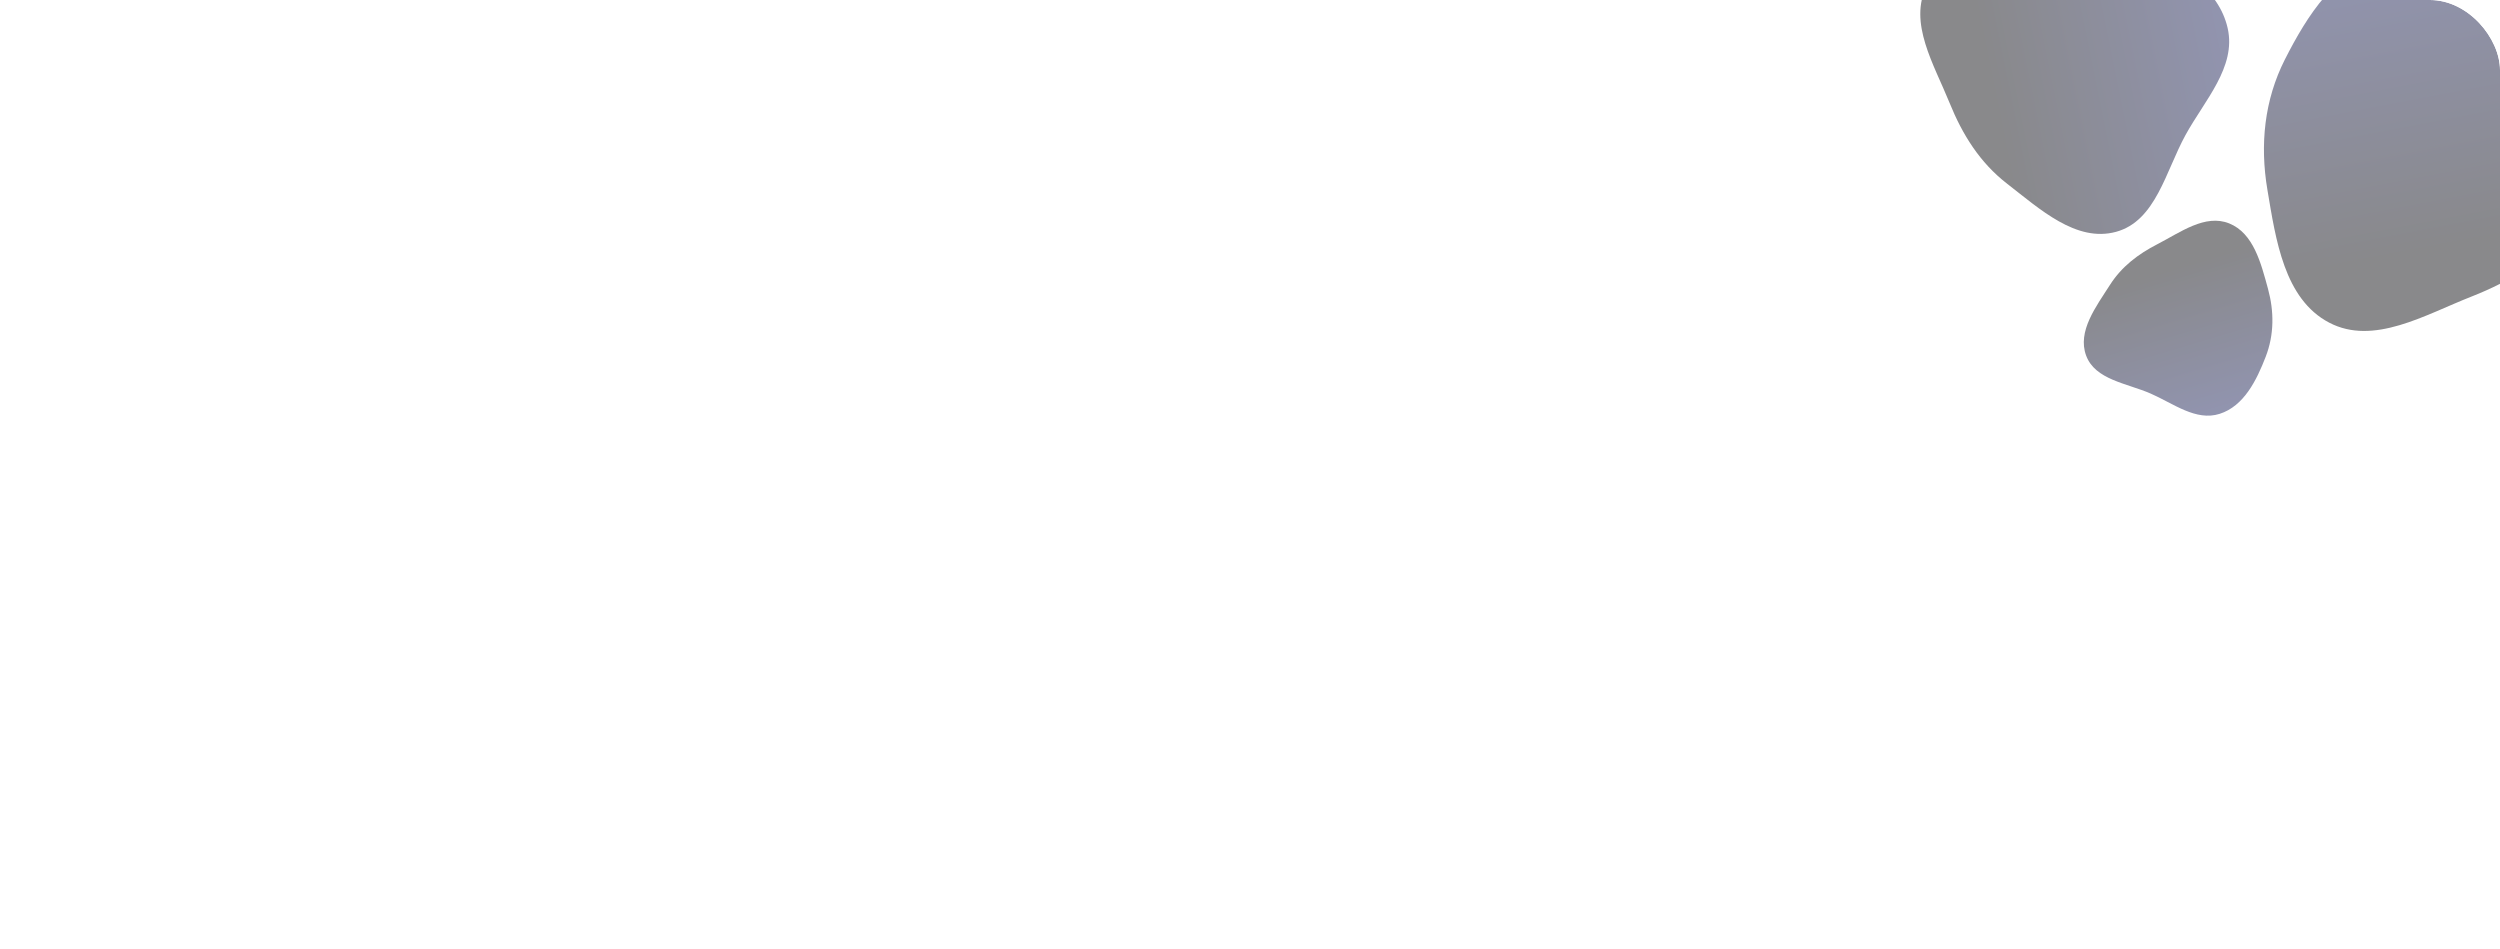 <svg width="856" height="325" viewBox="0 0 856 325" fill="none" xmlns="http://www.w3.org/2000/svg">
<g clip-path="url(#clip0_10579_74594)">
<g opacity="0.5" filter="url(#filter0_ii_10579_74594)">
<path fill-rule="evenodd" clip-rule="evenodd" d="M900.469 32.433C896.148 15.853 875.542 11.577 860.611 3.174C846.225 -4.922 832.652 -18.238 816.503 -14.82C800.034 -11.335 789.979 4.725 782.359 19.735C775.307 33.627 773.762 48.926 776.344 64.291C779.228 81.461 782.084 101.774 797.501 109.863C812.697 117.836 830.243 107.224 846.216 100.952C859.479 95.744 871.131 88.648 879.976 77.478C890.621 64.034 904.794 49.027 900.469 32.433Z" fill="url(#paint0_linear_10579_74594)"/>
</g>
<g opacity="0.5" filter="url(#filter1_ii_10579_74594)">
<path fill-rule="evenodd" clip-rule="evenodd" d="M724.524 78.779C738.162 75.07 741.51 58.036 748.311 45.647C754.863 33.71 765.729 22.399 762.769 9.108C759.75 -4.446 746.416 -12.6 733.969 -18.754C722.448 -24.45 709.815 -25.59 697.165 -23.327C683.027 -20.798 666.297 -18.266 659.759 -5.479C653.315 7.125 662.221 21.505 667.534 34.626C671.945 45.52 677.9 55.069 687.191 62.268C698.373 70.931 710.874 82.491 724.524 78.779Z" fill="url(#paint1_linear_10579_74594)"/>
</g>
<g opacity="0.5" filter="url(#filter2_ii_10579_74594)">
<path fill-rule="evenodd" clip-rule="evenodd" d="M714.297 121.162C717.391 129.475 728.227 130.597 736.357 134.143C744.19 137.558 751.878 143.705 760.016 141.098C768.314 138.441 772.651 129.643 775.789 121.513C778.693 113.989 778.687 106.029 776.552 98.252C774.167 89.56 771.632 79.249 763.268 75.891C755.024 72.581 746.545 78.965 738.647 83.033C732.089 86.409 726.46 90.674 722.49 96.891C717.713 104.372 711.2 112.843 714.297 121.162Z" fill="url(#paint2_linear_10579_74594)"/>
</g>
</g>
<defs>
<filter id="filter0_ii_10579_74594" x="770.355" y="-20.789" width="135.727" height="139.527" filterUnits="userSpaceOnUse" color-interpolation-filters="sRGB">
<feFlood flood-opacity="0" result="BackgroundImageFix"/>
<feBlend mode="normal" in="SourceGraphic" in2="BackgroundImageFix" result="shape"/>
<feColorMatrix in="SourceAlpha" type="matrix" values="0 0 0 0 0 0 0 0 0 0 0 0 0 0 0 0 0 0 127 0" result="hardAlpha"/>
<feOffset dx="4.817" dy="6.021"/>
<feGaussianBlur stdDeviation="11.019"/>
<feComposite in2="hardAlpha" operator="arithmetic" k2="-1" k3="1"/>
<feColorMatrix type="matrix" values="0 0 0 0 0 0 0 0 0 0 0 0 0 0 0 0 0 0 0.25 0"/>
<feBlend mode="normal" in2="shape" result="effect1_innerShadow_10579_74594"/>
<feColorMatrix in="SourceAlpha" type="matrix" values="0 0 0 0 0 0 0 0 0 0 0 0 0 0 0 0 0 0 127 0" result="hardAlpha"/>
<feOffset dx="-4.817" dy="-5.419"/>
<feGaussianBlur stdDeviation="17.521"/>
<feComposite in2="hardAlpha" operator="arithmetic" k2="-1" k3="1"/>
<feColorMatrix type="matrix" values="0 0 0 0 0 0 0 0 0 0 0 0 0 0 0 0 0 0 0.25 0"/>
<feBlend mode="normal" in2="effect1_innerShadow_10579_74594" result="effect2_innerShadow_10579_74594"/>
</filter>
<filter id="filter1_ii_10579_74594" x="652.691" y="-29.836" width="115.395" height="115.349" filterUnits="userSpaceOnUse" color-interpolation-filters="sRGB">
<feFlood flood-opacity="0" result="BackgroundImageFix"/>
<feBlend mode="normal" in="SourceGraphic" in2="BackgroundImageFix" result="shape"/>
<feColorMatrix in="SourceAlpha" type="matrix" values="0 0 0 0 0 0 0 0 0 0 0 0 0 0 0 0 0 0 127 0" result="hardAlpha"/>
<feOffset dx="4.817" dy="6.021"/>
<feGaussianBlur stdDeviation="11.019"/>
<feComposite in2="hardAlpha" operator="arithmetic" k2="-1" k3="1"/>
<feColorMatrix type="matrix" values="0 0 0 0 0 0 0 0 0 0 0 0 0 0 0 0 0 0 0.25 0"/>
<feBlend mode="normal" in2="shape" result="effect1_innerShadow_10579_74594"/>
<feColorMatrix in="SourceAlpha" type="matrix" values="0 0 0 0 0 0 0 0 0 0 0 0 0 0 0 0 0 0 127 0" result="hardAlpha"/>
<feOffset dx="-4.817" dy="-5.419"/>
<feGaussianBlur stdDeviation="17.521"/>
<feComposite in2="hardAlpha" operator="arithmetic" k2="-1" k3="1"/>
<feColorMatrix type="matrix" values="0 0 0 0 0 0 0 0 0 0 0 0 0 0 0 0 0 0 0.25 0"/>
<feBlend mode="normal" in2="effect1_innerShadow_10579_74594" result="effect2_innerShadow_10579_74594"/>
</filter>
<filter id="filter2_ii_10579_74594" x="708.675" y="69.553" width="74.212" height="78.194" filterUnits="userSpaceOnUse" color-interpolation-filters="sRGB">
<feFlood flood-opacity="0" result="BackgroundImageFix"/>
<feBlend mode="normal" in="SourceGraphic" in2="BackgroundImageFix" result="shape"/>
<feColorMatrix in="SourceAlpha" type="matrix" values="0 0 0 0 0 0 0 0 0 0 0 0 0 0 0 0 0 0 127 0" result="hardAlpha"/>
<feOffset dx="4.817" dy="6.021"/>
<feGaussianBlur stdDeviation="11.019"/>
<feComposite in2="hardAlpha" operator="arithmetic" k2="-1" k3="1"/>
<feColorMatrix type="matrix" values="0 0 0 0 0 0 0 0 0 0 0 0 0 0 0 0 0 0 0.25 0"/>
<feBlend mode="normal" in2="shape" result="effect1_innerShadow_10579_74594"/>
<feColorMatrix in="SourceAlpha" type="matrix" values="0 0 0 0 0 0 0 0 0 0 0 0 0 0 0 0 0 0 127 0" result="hardAlpha"/>
<feOffset dx="-4.817" dy="-5.419"/>
<feGaussianBlur stdDeviation="17.521"/>
<feComposite in2="hardAlpha" operator="arithmetic" k2="-1" k3="1"/>
<feColorMatrix type="matrix" values="0 0 0 0 0 0 0 0 0 0 0 0 0 0 0 0 0 0 0.25 0"/>
<feBlend mode="normal" in2="effect1_innerShadow_10579_74594" result="effect2_innerShadow_10579_74594"/>
</filter>
<linearGradient id="paint0_linear_10579_74594" x1="836.988" y1="-62.363" x2="870.785" y2="114.13" gradientUnits="userSpaceOnUse">
<stop offset="0.007" stop-color="#2B337E"/>
<stop offset="0.796" stop-color="#131318"/>
</linearGradient>
<linearGradient id="paint1_linear_10579_74594" x1="802.162" y1="25.59" x2="656.878" y2="55.006" gradientUnits="userSpaceOnUse">
<stop offset="0.007" stop-color="#2B337E"/>
<stop offset="0.796" stop-color="#131318"/>
</linearGradient>
<linearGradient id="paint2_linear_10579_74594" x1="751.957" y1="166.656" x2="725.303" y2="77.533" gradientUnits="userSpaceOnUse">
<stop offset="0.007" stop-color="#2B337E"/>
<stop offset="0.796" stop-color="#131318"/>
</linearGradient>
<clipPath id="clip0_10579_74594">
<rect width="856" height="325" rx="24" fill="white"/>
</clipPath>
</defs>
</svg>
